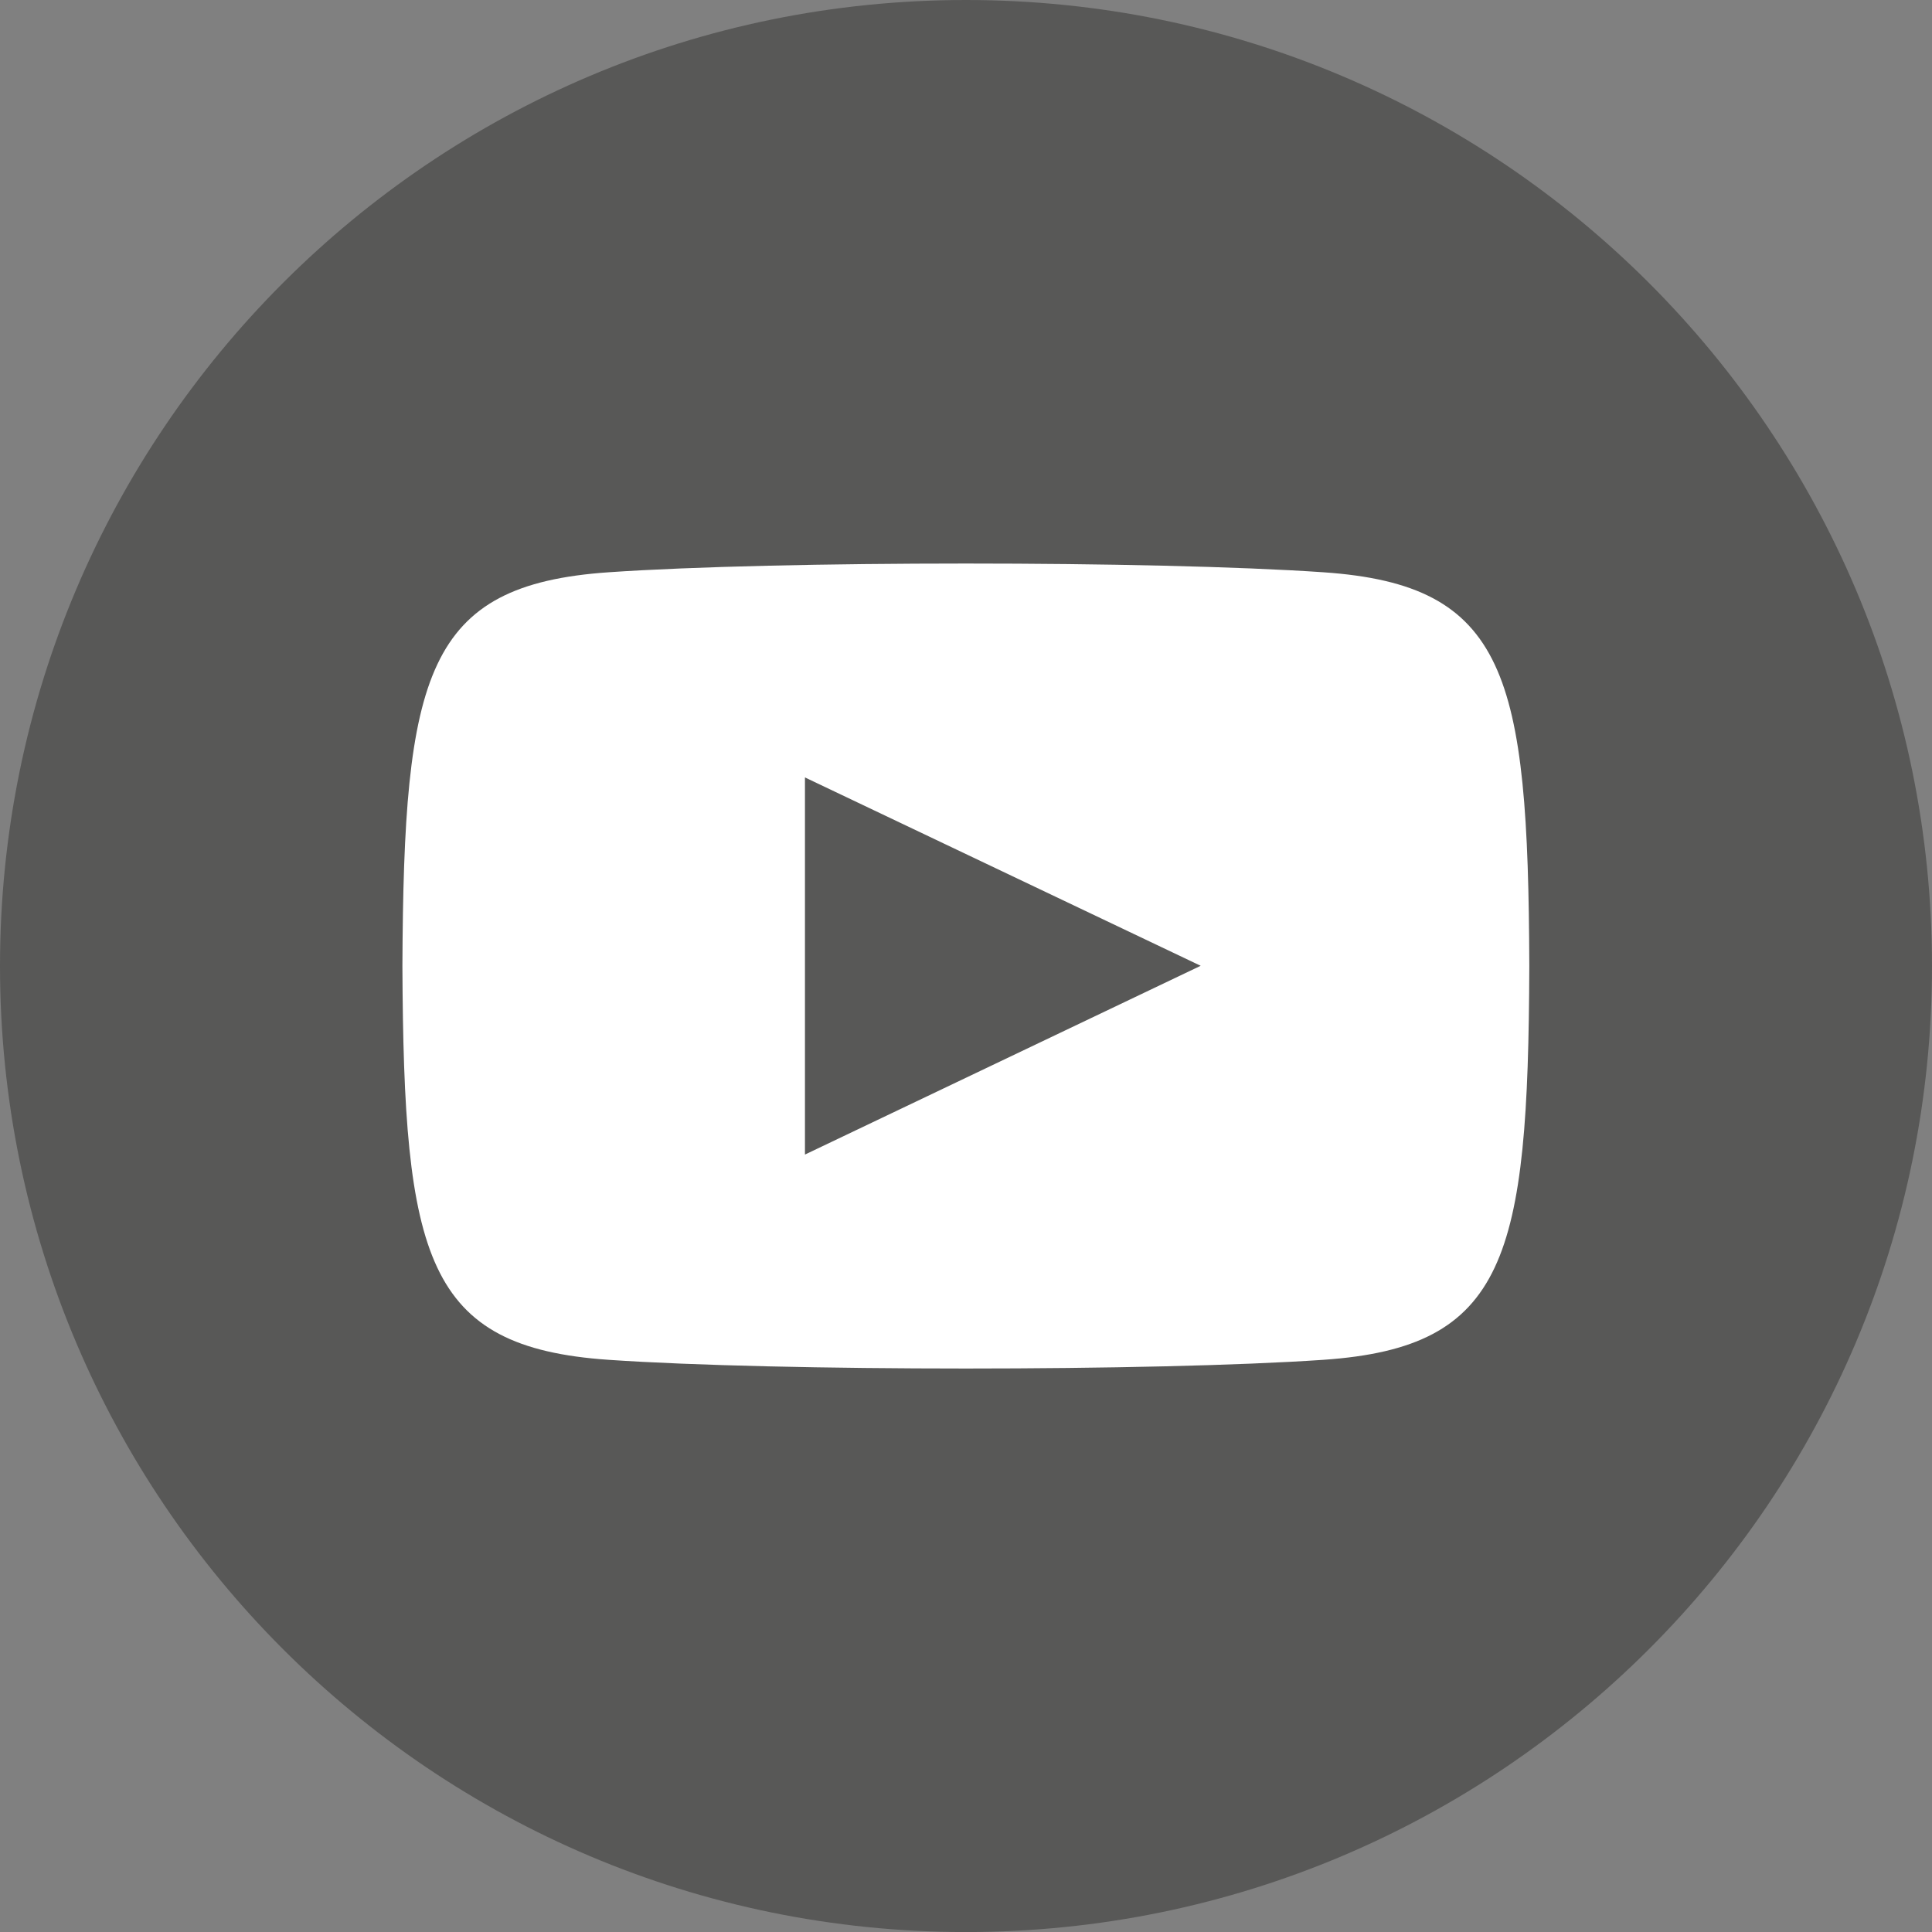 <?xml version="1.0" encoding="utf-8"?>
<!-- Generator: Adobe Illustrator 16.0.0, SVG Export Plug-In . SVG Version: 6.00 Build 0)  -->
<!DOCTYPE svg PUBLIC "-//W3C//DTD SVG 1.1//EN" "http://www.w3.org/Graphics/SVG/1.1/DTD/svg11.dtd">
<svg version="1.1" id="Layer_1" xmlns="http://www.w3.org/2000/svg" xmlns:xlink="http://www.w3.org/1999/xlink" x="0px" y="0px"
	 width="41.275px" height="41.275px" viewBox="0 0 41.275 41.275" enable-background="new 0 0 41.275 41.275" xml:space="preserve">
<rect x="0" y="0" width="41.275" height="41.275" fill="#808080" stroke="none"/>
<g>
	<path fill="#585857" d="M20.634,0C9.241,0,0,9.241,0,20.639c0,11.396,9.241,20.637,20.634,20.637
		c11.4,0,20.641-9.241,20.641-20.637C41.275,9.241,32.034,0,20.634,0"/>
	<path fill="#FFFFFF" d="M28.272,12.226c-3.61-0.249-11.665-0.249-15.27,0c-3.911,0.27-4.377,2.171-4.405,8.413
		c0.028,6.229,0.49,8.144,4.405,8.412c3.605,0.248,11.658,0.248,15.27,0c3.911-0.269,4.377-2.172,4.4-8.412
		C32.649,14.409,32.191,12.495,28.272,12.226z M17.197,24.666v-8.057l8.454,4.024L17.197,24.666z"/>
</g>
</svg>
